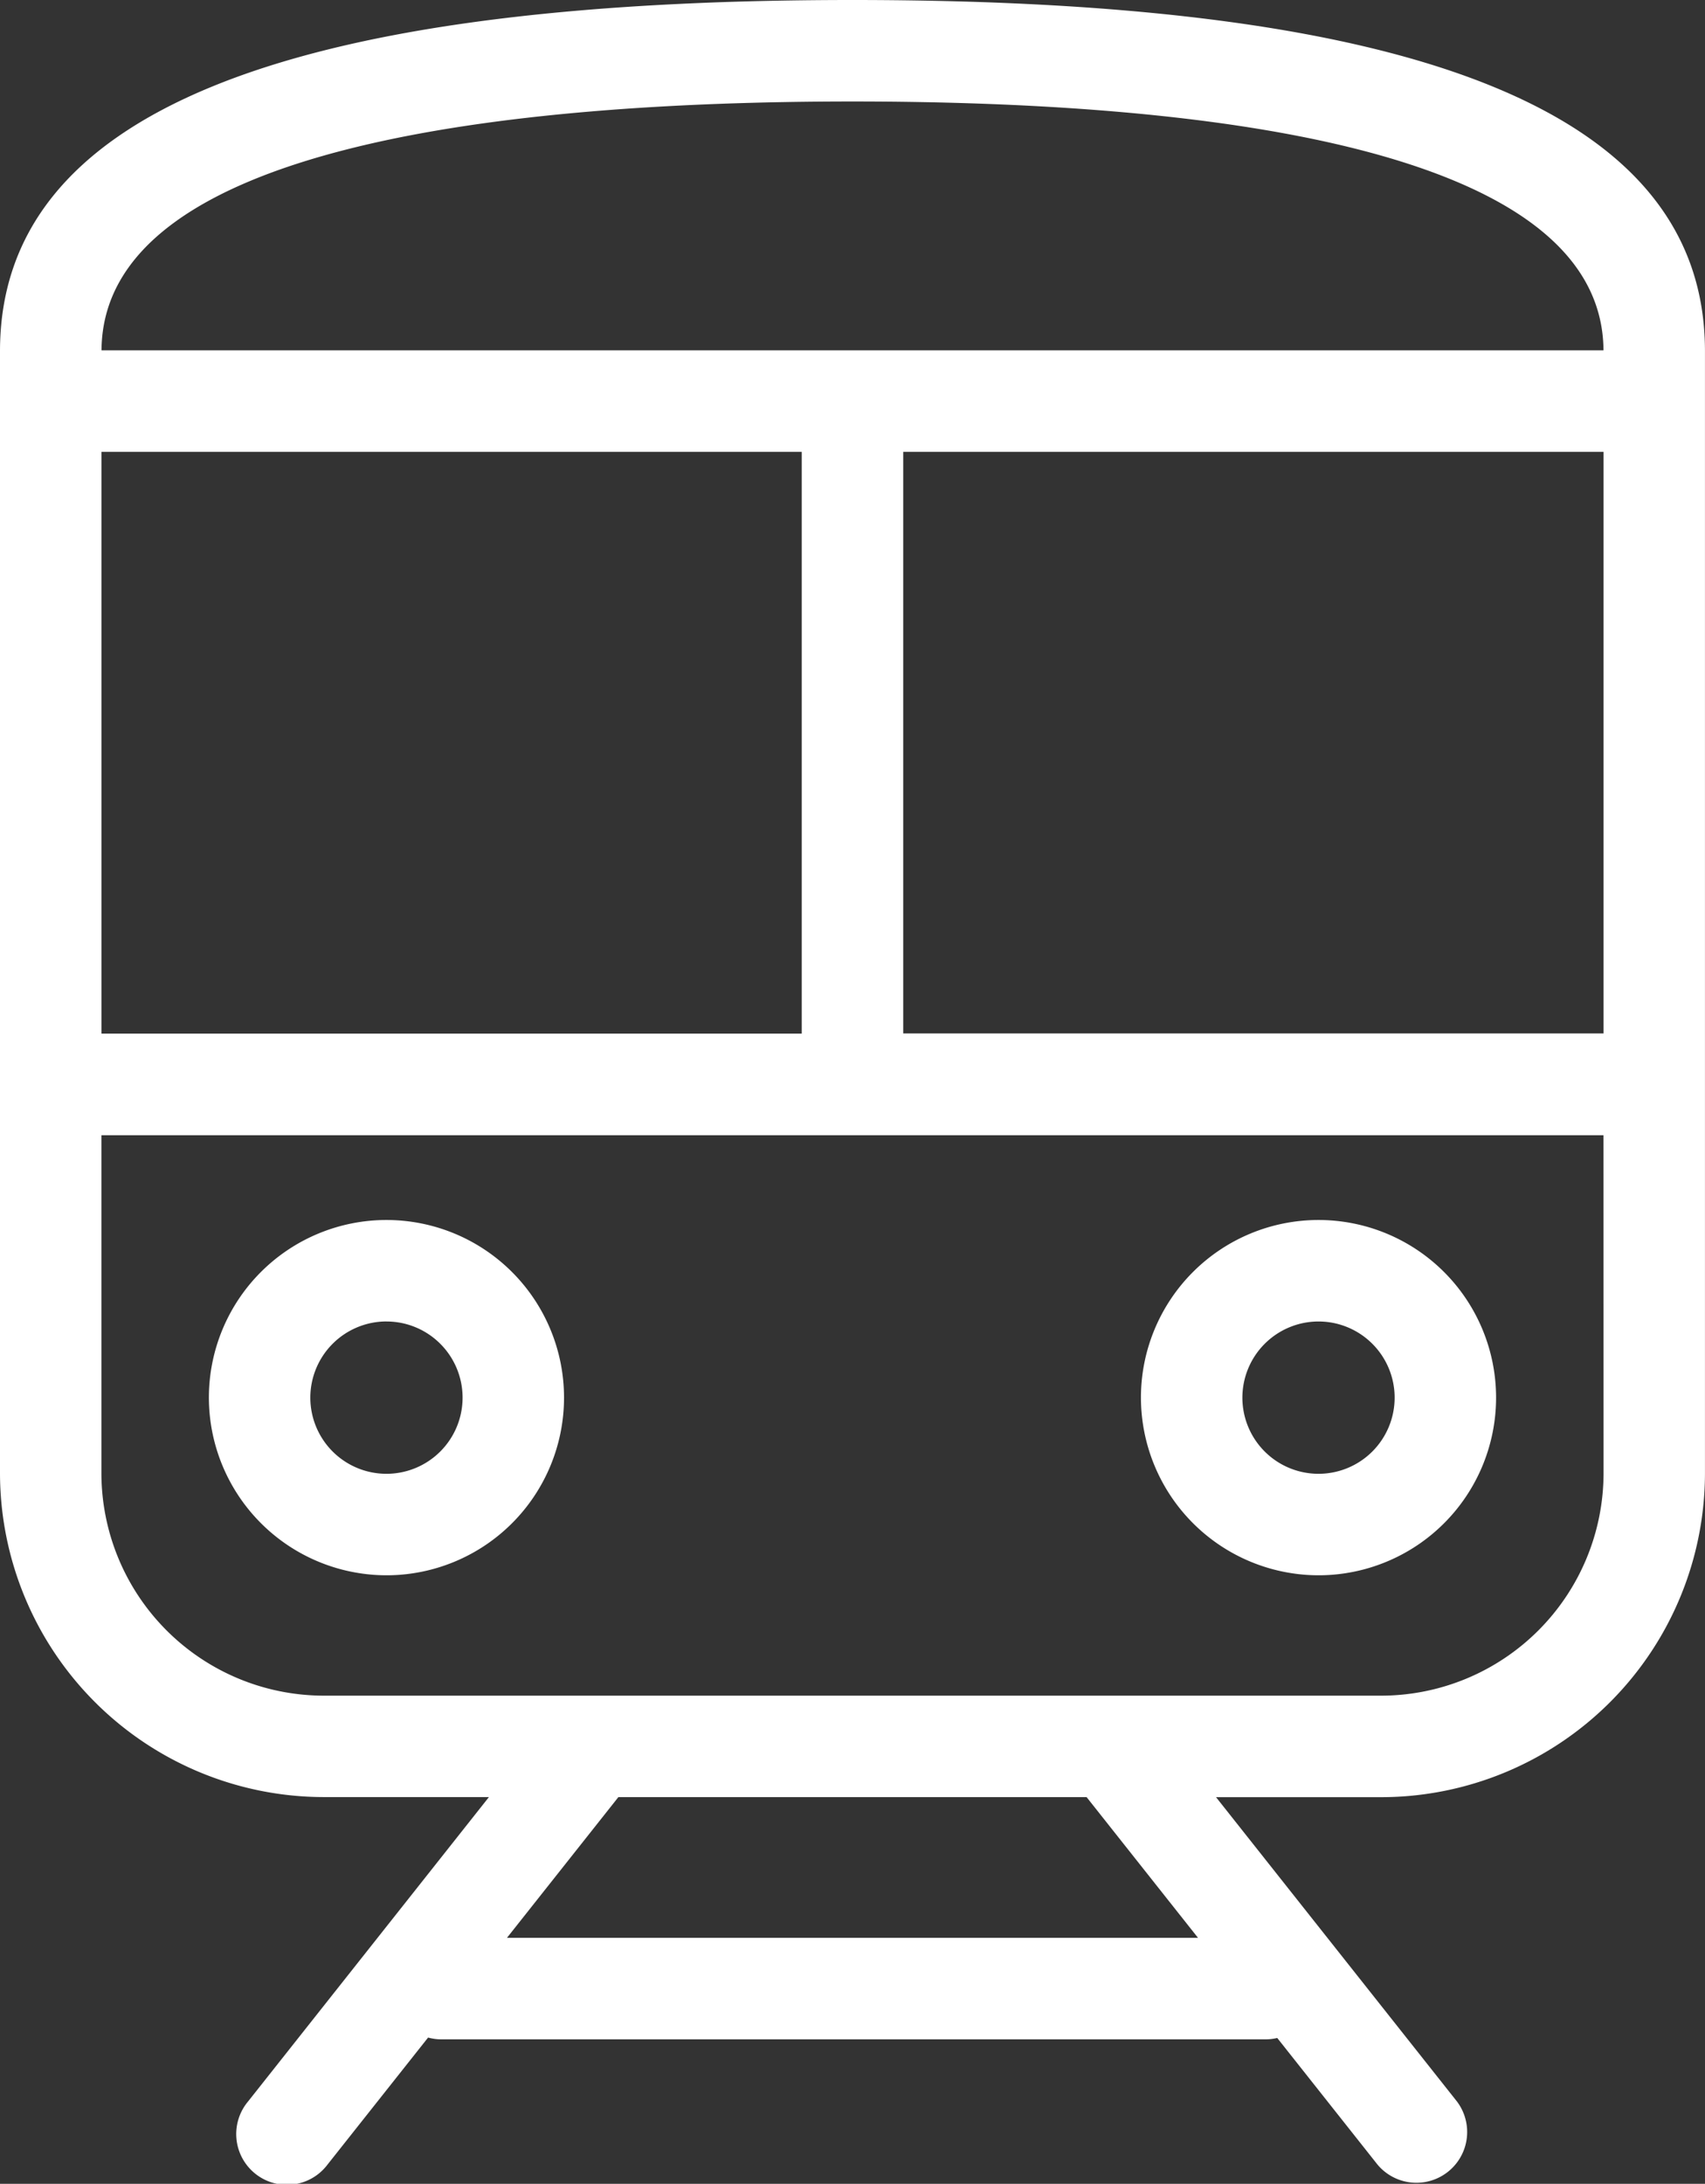 <?xml version="1.0" encoding="UTF-8"?> <svg xmlns="http://www.w3.org/2000/svg" width="50.035" height="64.059" viewBox="0 0 50.035 64.059"><rect x="0" y="0" width="50.035" height="64.059" fill="#333333" stroke="none"/><path d="M25.017,0C8.183,0,0,3.371,0,10.3V43.215a9.513,9.513,0,0,0,9.5,9.5h4.848L7.278,61.646a1.489,1.489,0,1,0,2.334,1.848l2.951-3.725a1.478,1.478,0,0,0,.374.053H37.147a1.485,1.485,0,0,0,.335-.041l2.941,3.713a1.489,1.489,0,0,0,2.334-1.848l-7.071-8.928h4.848a9.513,9.513,0,0,0,9.5-9.5V10.3C50.035,3.371,41.851,0,25.017,0m0,2.977c10.04,0,22,1.268,22.039,7.3H2.979c.036-6.031,12-7.3,22.038-7.3M2.977,13.254H23.528V30.32H2.977Zm11.9,43.59,3.269-4.127H31.888l3.269,4.127ZM47.058,43.215a6.532,6.532,0,0,1-6.524,6.525H9.5a6.532,6.532,0,0,1-6.524-6.525V33.3h44.08Zm0-12.9H26.506V13.254H47.058Z" fill="#fff"></path><path d="M36.46,192.846a5.211,5.211,0,1,0-5.211-5.212,5.217,5.217,0,0,0,5.211,5.212m0-7.445a2.234,2.234,0,1,1-2.234,2.233A2.236,2.236,0,0,1,36.46,185.4" transform="translate(-25.119 -146.637)" fill="#fff"></path><path d="M175.882,192.846a5.211,5.211,0,1,0-5.211-5.212,5.217,5.217,0,0,0,5.211,5.212m0-7.445a2.234,2.234,0,1,1-2.234,2.233,2.236,2.236,0,0,1,2.234-2.233" transform="translate(-137.189 -146.637)" fill="#fff"></path></svg> 